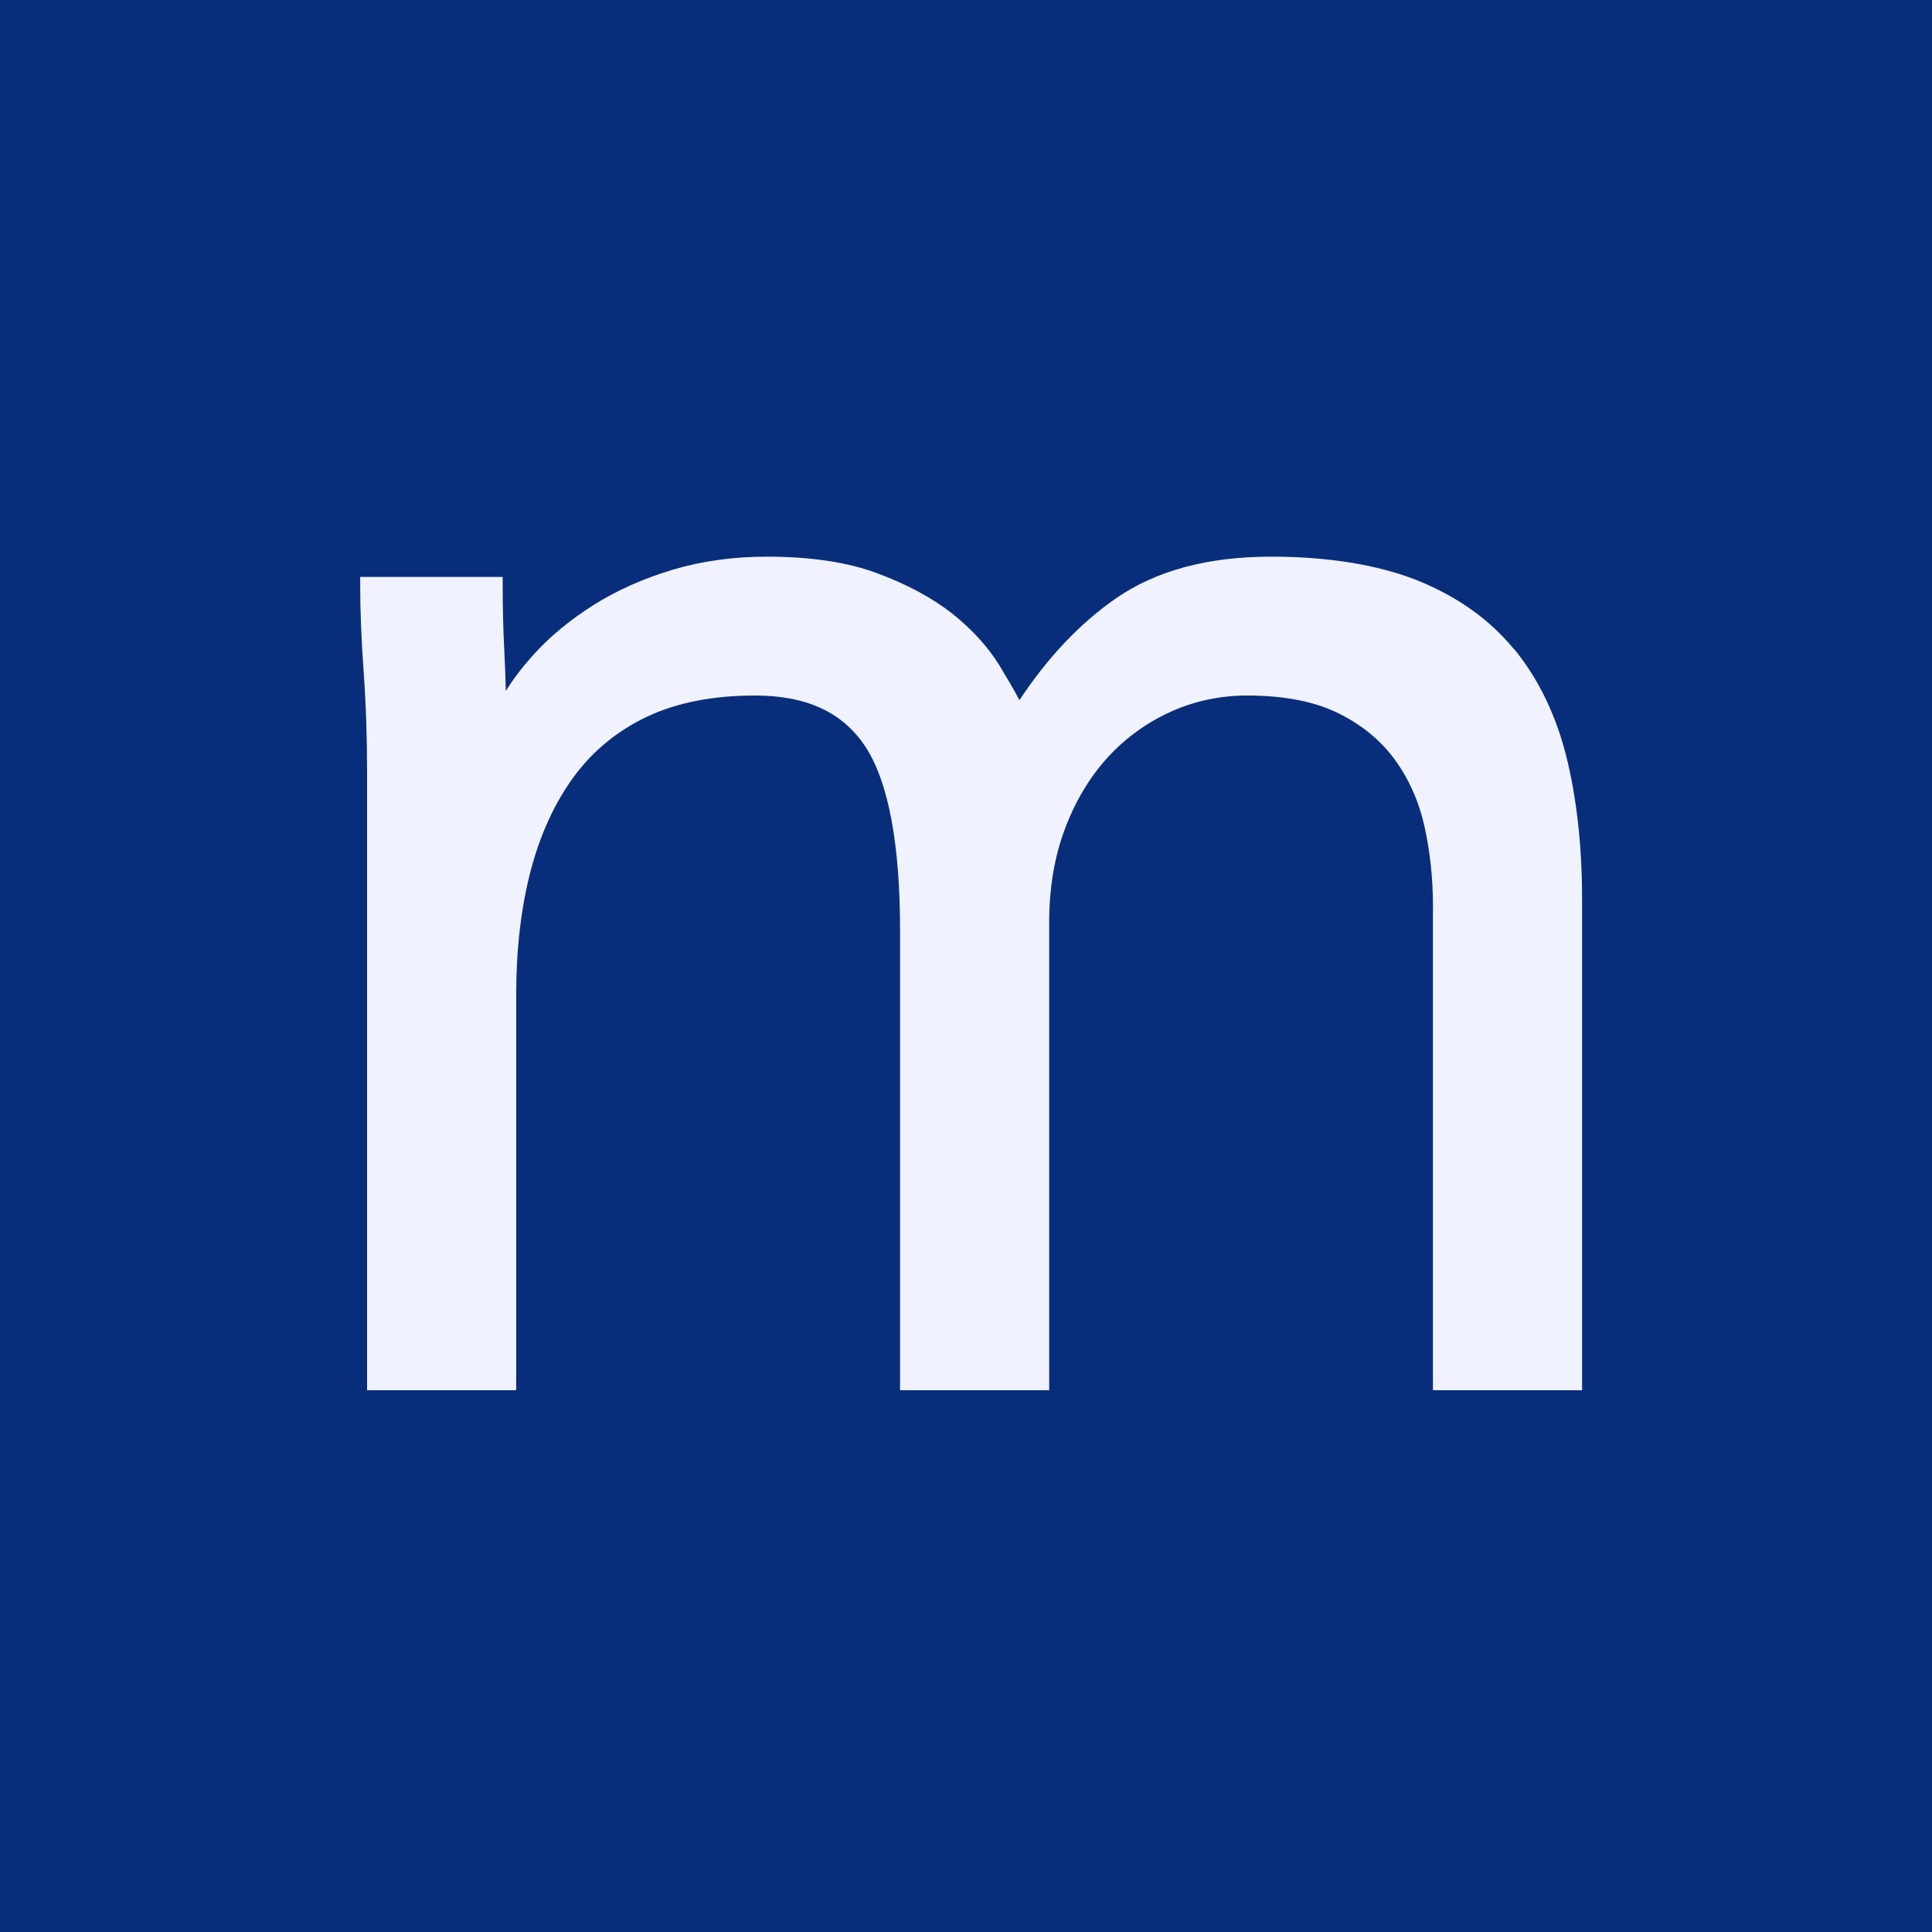 <?xml version="1.0" encoding="UTF-8"?>
<svg xmlns="http://www.w3.org/2000/svg" width="16" height="16" viewBox="0 0 16 16" fill="none">
  <rect width="16" height="16" fill="#082E7B"></rect>
  <path d="M12.537 5.375C12.334 5.127 12.062 4.936 11.734 4.805C11.408 4.677 11.001 4.61 10.525 4.61C10.005 4.61 9.576 4.725 9.245 4.953C8.947 5.159 8.677 5.443 8.443 5.798C8.396 5.711 8.34 5.615 8.277 5.511C8.183 5.359 8.053 5.215 7.888 5.083C7.723 4.953 7.515 4.841 7.269 4.749C7.022 4.656 6.713 4.61 6.35 4.61C6.072 4.61 5.809 4.647 5.569 4.719C5.329 4.791 5.111 4.888 4.918 5.009C4.726 5.13 4.557 5.268 4.418 5.422C4.33 5.52 4.252 5.62 4.189 5.723C4.186 5.608 4.182 5.493 4.176 5.379C4.167 5.204 4.163 5.025 4.163 4.846V4.778H2.983V4.846C2.983 5.064 2.993 5.309 3.012 5.57C3.031 5.832 3.04 6.115 3.04 6.411V11.513H4.275V8.231C4.275 7.862 4.315 7.521 4.393 7.218C4.471 6.918 4.59 6.655 4.749 6.437C4.906 6.221 5.111 6.053 5.357 5.936C5.606 5.818 5.907 5.76 6.252 5.76C6.682 5.76 6.982 5.9 7.169 6.187C7.359 6.48 7.454 6.993 7.454 7.709V11.513H8.689V7.638C8.689 7.356 8.732 7.096 8.819 6.865C8.905 6.635 9.024 6.437 9.172 6.274C9.319 6.113 9.496 5.985 9.692 5.896C9.889 5.806 10.103 5.76 10.327 5.76C10.635 5.76 10.89 5.81 11.086 5.908C11.283 6.005 11.44 6.137 11.555 6.296C11.671 6.457 11.753 6.643 11.798 6.849C11.844 7.06 11.867 7.277 11.867 7.497V11.513H13.102V7.44C13.102 7.014 13.059 6.621 12.974 6.274C12.887 5.923 12.74 5.619 12.537 5.372V5.375Z" fill="#F0F2FF"></path>
</svg>
